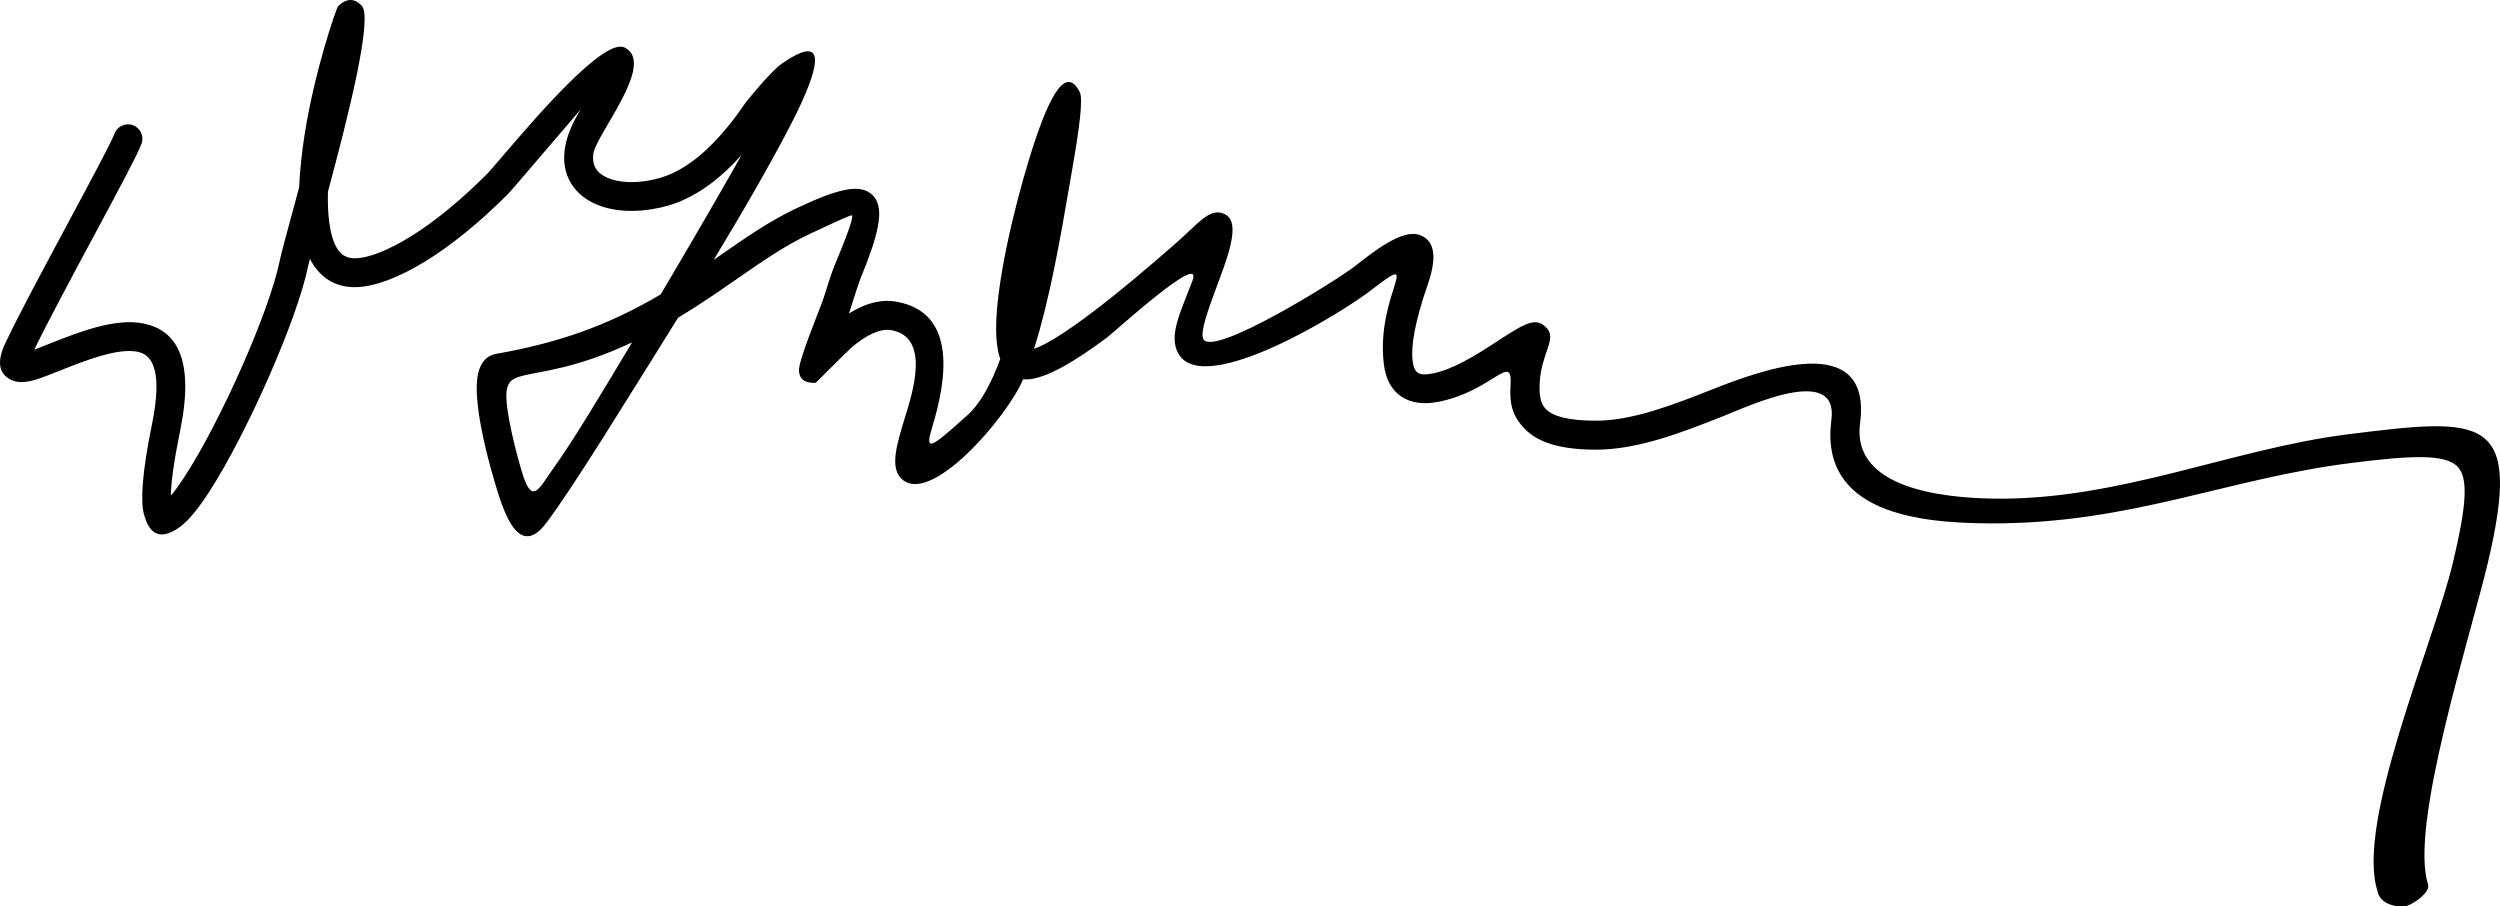 <?xml version="1.0" encoding="iso-8859-1"?>
<!-- Generator: Adobe Illustrator 16.0.0, SVG Export Plug-In . SVG Version: 6.00 Build 0)  -->
<!DOCTYPE svg PUBLIC "-//W3C//DTD SVG 1.1//EN" "http://www.w3.org/Graphics/SVG/1.1/DTD/svg11.dtd">
<svg version="1.1" id="Layer_1" xmlns="http://www.w3.org/2000/svg" xmlns:xlink="http://www.w3.org/1999/xlink" x="0px" y="0px"
	 width="250px" height="90.649px" viewBox="0 0 250 90.649" style="enable-background:new 0 0 250 90.649;" xml:space="preserve">
<g>
	<path style="fill-rule:evenodd;clip-rule:evenodd;" d="M11.439,13.385c0.272-0.75,1.101-1.137,1.851-0.865
		c0.75,0.271,1.138,1.101,0.866,1.851c-0.381,1.046-2.452,4.905-4.77,9.222c-2.198,4.096-4.623,8.612-5.963,11.377
		c0.506-0.199,1.013-0.397,1.518-0.597c2.892-1.147,6.563-2.604,9.413-2.023c3.203,0.652,5.147,3.415,3.669,10.67
		c-0.639,3.135-0.924,5.253-0.937,6.548c0.42-0.498,0.9-1.171,1.421-1.975c3.582-5.531,8.43-16.438,9.462-21.504
		c0.145-0.713,0.655-2.595,1.326-5.067c0.207-0.761,0.414-1.522,0.62-2.283c0.066-1.698,0.269-3.501,0.546-5.281
		c0.987-6.332,3.171-12.668,3.353-12.842c0.85-0.819,1.633-0.804,2.356-0.051c1.158,1.206-1.39,11.209-3.376,18.605
		c-0.021,0.832-0.006,1.629,0.057,2.375c0.164,1.927,0.618,3.414,1.522,3.997c0.307,0.198,0.701,0.301,1.188,0.287
		c1.252-0.033,3.176-0.719,5.647-2.269c2.169-1.356,4.708-3.374,7.527-6.194c0.192-0.191,0.759-0.853,1.545-1.773
		c3.324-3.884,10.137-11.848,12.18-10.843c3.217,1.585-2.927,8.738-3.137,10.682c-0.071,0.66,0.066,1.178,0.354,1.56
		c0.315,0.419,0.832,0.733,1.475,0.938c1.325,0.421,3.091,0.37,4.873-0.146c1.72-0.497,3.302-1.577,4.72-2.916
		c1.478-1.395,2.779-3.078,3.885-4.7c0.026-0.034,0.053-0.068,0.08-0.103c1.73-2.105,2.876-3.3,3.536-3.75
		c3.781-2.582,4.071-0.798,1.889,3.987c-0.859,1.886-2.382,4.724-4.273,8.055C74.532,20.7,73,23.296,71.372,25.984
		c0.214-0.149,0.427-0.296,0.641-0.445c2.587-1.8,4.994-3.472,7.692-4.738c4.063-1.908,6.438-2.572,7.664-1.17
		c1.105,1.265,0.501,3.81-1.366,8.338c-0.125,0.306-0.461,1.356-0.867,2.631c-0.08,0.25-0.159,0.499-0.239,0.749
		c0.384-0.242,0.782-0.46,1.189-0.644c1.109-0.501,2.293-0.748,3.49-0.547c6.334,1.062,4.973,8.176,3.666,12.479
		c-0.795,2.6-0.276,2.281,3.512-1.128c1.29-1.16,2.362-3.15,3.273-5.611c-0.019-0.058-0.039-0.114-0.058-0.171
		c-0.247-0.775-0.358-1.748-0.358-2.86c0-4.404,1.695-11.735,3.342-17.091c2.193-7.134,3.766-8.973,5.018-6.589
		c0.349,0.663-0.002,3.475-0.758,7.799c-0.103,0.59-0.206,1.18-0.308,1.77c-0.899,5.201-1.932,11.173-3.501,16.128
		c1.307-0.448,3.348-1.795,5.571-3.458c2.949-2.205,6.086-4.904,8.441-6.952c0.554-0.481,1.085-0.982,1.549-1.419
		c1.306-1.23,2.228-2.104,3.32-1.719c1.239,0.437,1.313,1.947,0.076,5.451c-0.207,0.563-0.414,1.127-0.621,1.69
		c-0.894,2.405-1.786,4.807-1.391,5.459c1.057,1.744,13.389-5.936,15.112-7.294c1.96-1.54,4.763-3.748,6.488-3.149
		c1.363,0.473,1.884,1.91,0.828,4.953c-1.289,3.719-1.698,6.153-1.514,7.65c0.162,1.329,0.73,1.492,1.971,1.258
		c1.999-0.379,4.302-1.803,6.004-2.911c3.031-1.981,4.158-2.714,5.174-1.883c0.894,0.727,0.647,1.445,0.253,2.583
		c-0.242,0.702-0.614,1.772-0.689,3.033c-0.067,1.102-0.004,2.103,0.59,2.713c0.702,0.723,2.185,1.182,5.034,1.182
		c3.695,0,7.849-1.64,11.666-3.147c4.795-1.891,15.998-6.062,14.738,3.42c-0.872,6.587,8.528,7.436,13.275,7.518
		c12.564,0.215,23.877-4.965,35.495-6.428c13.62-1.713,17.544-2.025,13.985,12.952c-1.729,7.294-7.855,26.251-5.953,32.043
		c0.247,0.759-1.318,1.895-2.078,2.141c-0.759,0.247-2.725-0.041-2.971-1.438c-2.244-6.83,5.641-24.875,7.544-32.901
		c1.321-5.562,1.611-8.498,0.382-9.64c-1.313-1.207-4.675-1.032-10.558-0.292c-12.505,1.573-22.037,6.096-36.104,6.041
		c-7.086-0.028-17.115-1.007-15.882-10.368c0.744-5.628-8.368-1.321-10.822-0.353c-4.064,1.605-8.488,3.35-12.719,3.35
		c-3.738,0-5.878-0.802-7.104-2.064c-1.339-1.377-1.548-2.612-1.438-4.417c0.202-3.345-1.867,0.683-7.292,1.709
		c-2.888,0.545-5.002-0.73-5.376-3.748c-0.853-6.892,4.048-11.532-1.14-7.535c-2.823,2.247-16.747,10.842-19.369,6.519
		c-1.119-1.847,0.239-4.325,1.376-7.385c1.107-3.001-7.77,5.117-8.552,5.702c-3.176,2.375-6.201,4.194-8.088,4.194
		c-0.103,0-0.204-0.006-0.306-0.02c-1.528,3.727-9.447,12.979-12.259,9.85c-1.038-1.151-0.357-3.388,0.427-5.971
		c0.691-2.276,2.686-8.108-1.378-8.79c-0.575-0.097-1.202,0.049-1.828,0.331c-0.73,0.33-1.447,0.838-2.091,1.388
		c-0.516,0.442-3.579,3.545-3.609,3.55c-0.746,0.042-1.588-0.14-1.664-1.12c-0.189-0.889,2.084-6.202,2.476-7.43
		c0.434-1.36,0.791-2.48,0.946-2.857c1.41-3.417,2.045-5.133,1.864-5.339c-0.061-0.07-1.501,0.583-4.268,1.882
		c-2.427,1.14-4.757,2.758-7.264,4.499c-1.821,1.26-3.727,2.583-5.855,3.859c-5.344,8.555-10.589,17.124-13.212,20.565
		c-2.897,3.798-4.417-1.771-5.18-4.324c-0.509-1.704-1-3.657-1.333-5.465c-0.344-1.874-0.511-3.602-0.347-4.775
		c0.176-1.271,0.733-2.127,1.785-2.373c6.152-1.075,11.167-2.781,16.545-5.959c2.592-4.371,5.161-8.772,7.284-12.513
		c0.269-0.477,0.538-0.954,0.807-1.432c-0.456,0.51-0.932,1.004-1.43,1.473c-1.718,1.622-3.684,2.944-5.897,3.585
		c-2.318,0.67-4.691,0.713-6.547,0.122c-1.206-0.384-2.22-1.034-2.913-1.956c-0.721-0.958-1.074-2.16-0.919-3.598
		c0.131-1.222,0.645-2.628,1.642-4.208c-1.871,2.185-3.743,4.37-5.613,6.554c-0.868,1.014-1.492,1.743-1.693,1.944
		c-2.949,2.948-5.672,5.102-8.039,6.586c-2.936,1.845-5.387,2.665-7.106,2.714c-1.105,0.03-2.043-0.234-2.829-0.739
		c-0.778-0.501-1.375-1.217-1.821-2.098c-0.064,0.263-0.128,0.525-0.192,0.788c-1.087,5.337-6.143,16.746-9.868,22.5
		c-1.052,1.623-2.038,2.856-2.864,3.472c-1.772,1.325-3.078,1.092-3.678-1.24c-0.353-1.371-0.166-4.191,0.805-8.954
		c1.04-5.101,0.171-6.941-1.417-7.265c-2.01-0.41-5.234,0.87-7.771,1.877c-0.406,0.16-0.81,0.319-1.215,0.479
		c-1.06,0.411-2.545,0.985-3.636,0.472c-1.139-0.534-1.596-1.624-0.625-3.685c1.296-2.754,3.935-7.67,6.313-12.098
		C9.108,17.998,11.135,14.222,11.439,13.385L11.439,13.385z M55.31,46.871c2.097-2.934,4.548-7.05,7.896-12.632
		c-5.444,2.558-8.862,2.848-10.757,3.291c-1.701,0.398-2.197,0.839-1.525,4.5c0.306,1.662,0.773,3.512,1.266,5.159
		C53.211,50.607,53.883,48.869,55.31,46.871z"/>
</g>
</svg>
